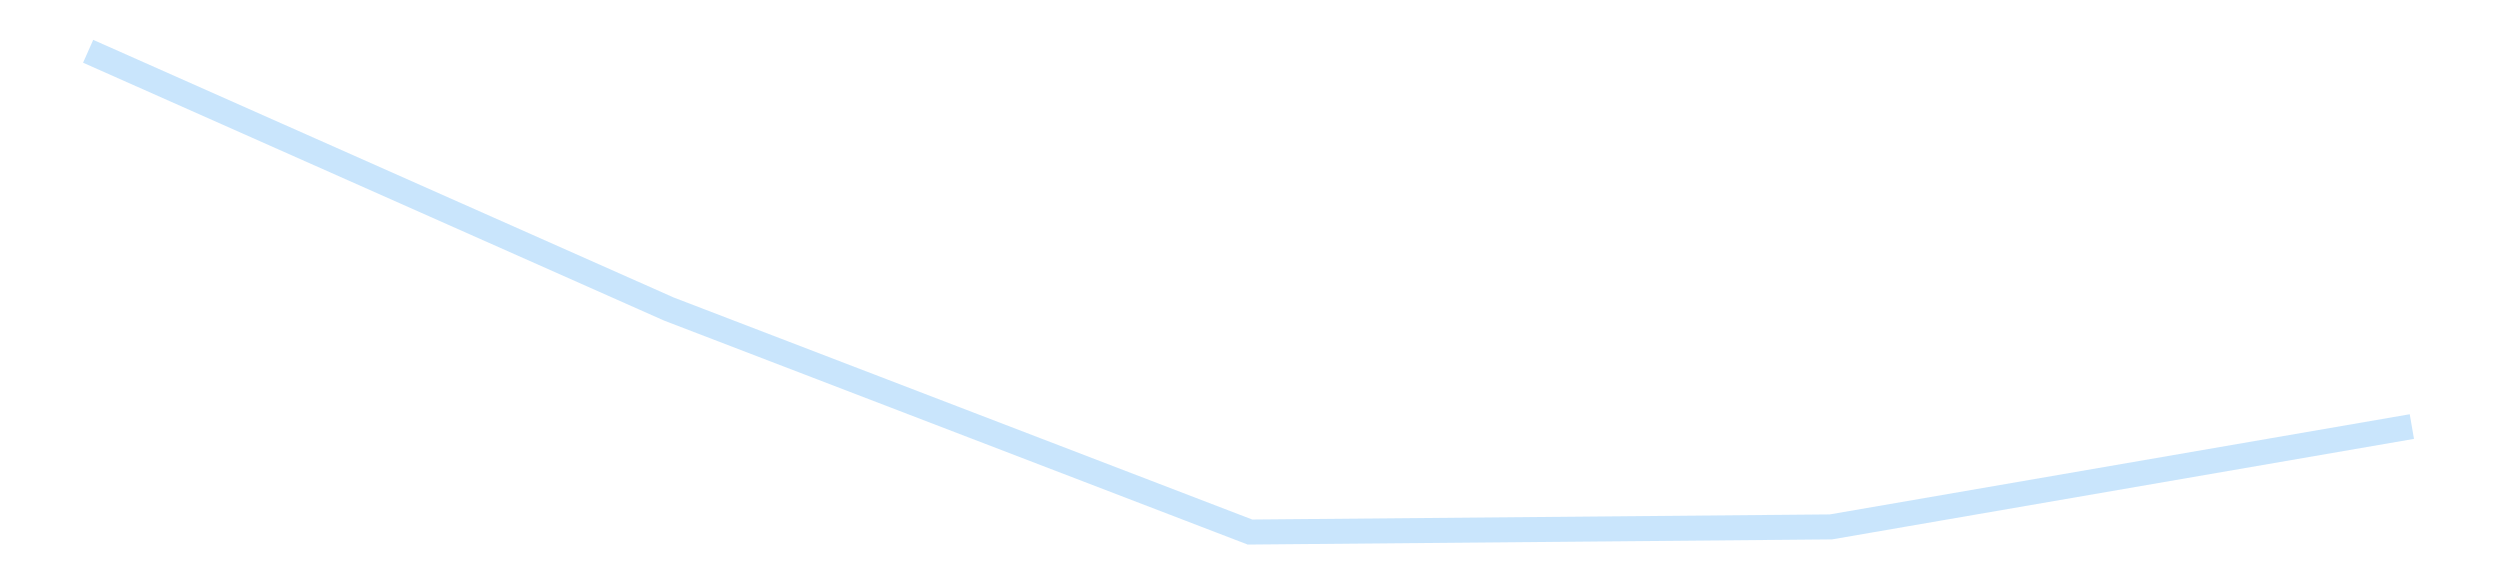 <?xml version='1.0' encoding='utf-8'?>
<svg xmlns="http://www.w3.org/2000/svg" xmlns:xlink="http://www.w3.org/1999/xlink" id="chart-99602f78-3a1d-4894-a02f-d2213f919db0" class="pygal-chart pygal-sparkline" viewBox="0 0 300 70" width="300" height="70"><!--Generated with pygal 3.0.4 (lxml) ©Kozea 2012-2016 on 2025-11-03--><!--http://pygal.org--><!--http://github.com/Kozea/pygal--><defs><style type="text/css">#chart-99602f78-3a1d-4894-a02f-d2213f919db0{-webkit-user-select:none;-webkit-font-smoothing:antialiased;font-family:Consolas,"Liberation Mono",Menlo,Courier,monospace}#chart-99602f78-3a1d-4894-a02f-d2213f919db0 .title{font-family:Consolas,"Liberation Mono",Menlo,Courier,monospace;font-size:16px}#chart-99602f78-3a1d-4894-a02f-d2213f919db0 .legends .legend text{font-family:Consolas,"Liberation Mono",Menlo,Courier,monospace;font-size:14px}#chart-99602f78-3a1d-4894-a02f-d2213f919db0 .axis text{font-family:Consolas,"Liberation Mono",Menlo,Courier,monospace;font-size:10px}#chart-99602f78-3a1d-4894-a02f-d2213f919db0 .axis text.major{font-family:Consolas,"Liberation Mono",Menlo,Courier,monospace;font-size:10px}#chart-99602f78-3a1d-4894-a02f-d2213f919db0 .text-overlay text.value{font-family:Consolas,"Liberation Mono",Menlo,Courier,monospace;font-size:16px}#chart-99602f78-3a1d-4894-a02f-d2213f919db0 .text-overlay text.label{font-family:Consolas,"Liberation Mono",Menlo,Courier,monospace;font-size:10px}#chart-99602f78-3a1d-4894-a02f-d2213f919db0 .tooltip{font-family:Consolas,"Liberation Mono",Menlo,Courier,monospace;font-size:14px}#chart-99602f78-3a1d-4894-a02f-d2213f919db0 text.no_data{font-family:Consolas,"Liberation Mono",Menlo,Courier,monospace;font-size:64px}
#chart-99602f78-3a1d-4894-a02f-d2213f919db0{background-color:transparent}#chart-99602f78-3a1d-4894-a02f-d2213f919db0 path,#chart-99602f78-3a1d-4894-a02f-d2213f919db0 line,#chart-99602f78-3a1d-4894-a02f-d2213f919db0 rect,#chart-99602f78-3a1d-4894-a02f-d2213f919db0 circle{-webkit-transition:150ms;-moz-transition:150ms;transition:150ms}#chart-99602f78-3a1d-4894-a02f-d2213f919db0 .graph &gt; .background{fill:transparent}#chart-99602f78-3a1d-4894-a02f-d2213f919db0 .plot &gt; .background{fill:transparent}#chart-99602f78-3a1d-4894-a02f-d2213f919db0 .graph{fill:rgba(0,0,0,.87)}#chart-99602f78-3a1d-4894-a02f-d2213f919db0 text.no_data{fill:rgba(0,0,0,1)}#chart-99602f78-3a1d-4894-a02f-d2213f919db0 .title{fill:rgba(0,0,0,1)}#chart-99602f78-3a1d-4894-a02f-d2213f919db0 .legends .legend text{fill:rgba(0,0,0,.87)}#chart-99602f78-3a1d-4894-a02f-d2213f919db0 .legends .legend:hover text{fill:rgba(0,0,0,1)}#chart-99602f78-3a1d-4894-a02f-d2213f919db0 .axis .line{stroke:rgba(0,0,0,1)}#chart-99602f78-3a1d-4894-a02f-d2213f919db0 .axis .guide.line{stroke:rgba(0,0,0,.54)}#chart-99602f78-3a1d-4894-a02f-d2213f919db0 .axis .major.line{stroke:rgba(0,0,0,.87)}#chart-99602f78-3a1d-4894-a02f-d2213f919db0 .axis text.major{fill:rgba(0,0,0,1)}#chart-99602f78-3a1d-4894-a02f-d2213f919db0 .axis.y .guides:hover .guide.line,#chart-99602f78-3a1d-4894-a02f-d2213f919db0 .line-graph .axis.x .guides:hover .guide.line,#chart-99602f78-3a1d-4894-a02f-d2213f919db0 .stackedline-graph .axis.x .guides:hover .guide.line,#chart-99602f78-3a1d-4894-a02f-d2213f919db0 .xy-graph .axis.x .guides:hover .guide.line{stroke:rgba(0,0,0,1)}#chart-99602f78-3a1d-4894-a02f-d2213f919db0 .axis .guides:hover text{fill:rgba(0,0,0,1)}#chart-99602f78-3a1d-4894-a02f-d2213f919db0 .reactive{fill-opacity:.7;stroke-opacity:.8;stroke-width:3}#chart-99602f78-3a1d-4894-a02f-d2213f919db0 .ci{stroke:rgba(0,0,0,.87)}#chart-99602f78-3a1d-4894-a02f-d2213f919db0 .reactive.active,#chart-99602f78-3a1d-4894-a02f-d2213f919db0 .active .reactive{fill-opacity:.8;stroke-opacity:.9;stroke-width:4}#chart-99602f78-3a1d-4894-a02f-d2213f919db0 .ci .reactive.active{stroke-width:1.5}#chart-99602f78-3a1d-4894-a02f-d2213f919db0 .series text{fill:rgba(0,0,0,1)}#chart-99602f78-3a1d-4894-a02f-d2213f919db0 .tooltip rect{fill:transparent;stroke:rgba(0,0,0,1);-webkit-transition:opacity 150ms;-moz-transition:opacity 150ms;transition:opacity 150ms}#chart-99602f78-3a1d-4894-a02f-d2213f919db0 .tooltip .label{fill:rgba(0,0,0,.87)}#chart-99602f78-3a1d-4894-a02f-d2213f919db0 .tooltip .label{fill:rgba(0,0,0,.87)}#chart-99602f78-3a1d-4894-a02f-d2213f919db0 .tooltip .legend{font-size:.8em;fill:rgba(0,0,0,.54)}#chart-99602f78-3a1d-4894-a02f-d2213f919db0 .tooltip .x_label{font-size:.6em;fill:rgba(0,0,0,1)}#chart-99602f78-3a1d-4894-a02f-d2213f919db0 .tooltip .xlink{font-size:.5em;text-decoration:underline}#chart-99602f78-3a1d-4894-a02f-d2213f919db0 .tooltip .value{font-size:1.5em}#chart-99602f78-3a1d-4894-a02f-d2213f919db0 .bound{font-size:.5em}#chart-99602f78-3a1d-4894-a02f-d2213f919db0 .max-value{font-size:.75em;fill:rgba(0,0,0,.54)}#chart-99602f78-3a1d-4894-a02f-d2213f919db0 .map-element{fill:transparent;stroke:rgba(0,0,0,.54) !important}#chart-99602f78-3a1d-4894-a02f-d2213f919db0 .map-element .reactive{fill-opacity:inherit;stroke-opacity:inherit}#chart-99602f78-3a1d-4894-a02f-d2213f919db0 .color-0,#chart-99602f78-3a1d-4894-a02f-d2213f919db0 .color-0 a:visited{stroke:#bbdefb;fill:#bbdefb}#chart-99602f78-3a1d-4894-a02f-d2213f919db0 .text-overlay .color-0 text{fill:black}
#chart-99602f78-3a1d-4894-a02f-d2213f919db0 text.no_data{text-anchor:middle}#chart-99602f78-3a1d-4894-a02f-d2213f919db0 .guide.line{fill:none}#chart-99602f78-3a1d-4894-a02f-d2213f919db0 .centered{text-anchor:middle}#chart-99602f78-3a1d-4894-a02f-d2213f919db0 .title{text-anchor:middle}#chart-99602f78-3a1d-4894-a02f-d2213f919db0 .legends .legend text{fill-opacity:1}#chart-99602f78-3a1d-4894-a02f-d2213f919db0 .axis.x text{text-anchor:middle}#chart-99602f78-3a1d-4894-a02f-d2213f919db0 .axis.x:not(.web) text[transform]{text-anchor:start}#chart-99602f78-3a1d-4894-a02f-d2213f919db0 .axis.x:not(.web) text[transform].backwards{text-anchor:end}#chart-99602f78-3a1d-4894-a02f-d2213f919db0 .axis.y text{text-anchor:end}#chart-99602f78-3a1d-4894-a02f-d2213f919db0 .axis.y text[transform].backwards{text-anchor:start}#chart-99602f78-3a1d-4894-a02f-d2213f919db0 .axis.y2 text{text-anchor:start}#chart-99602f78-3a1d-4894-a02f-d2213f919db0 .axis.y2 text[transform].backwards{text-anchor:end}#chart-99602f78-3a1d-4894-a02f-d2213f919db0 .axis .guide.line{stroke-dasharray:4,4;stroke:black}#chart-99602f78-3a1d-4894-a02f-d2213f919db0 .axis .major.guide.line{stroke-dasharray:6,6;stroke:black}#chart-99602f78-3a1d-4894-a02f-d2213f919db0 .horizontal .axis.y .guide.line,#chart-99602f78-3a1d-4894-a02f-d2213f919db0 .horizontal .axis.y2 .guide.line,#chart-99602f78-3a1d-4894-a02f-d2213f919db0 .vertical .axis.x .guide.line{opacity:0}#chart-99602f78-3a1d-4894-a02f-d2213f919db0 .horizontal .axis.always_show .guide.line,#chart-99602f78-3a1d-4894-a02f-d2213f919db0 .vertical .axis.always_show .guide.line{opacity:1 !important}#chart-99602f78-3a1d-4894-a02f-d2213f919db0 .axis.y .guides:hover .guide.line,#chart-99602f78-3a1d-4894-a02f-d2213f919db0 .axis.y2 .guides:hover .guide.line,#chart-99602f78-3a1d-4894-a02f-d2213f919db0 .axis.x .guides:hover .guide.line{opacity:1}#chart-99602f78-3a1d-4894-a02f-d2213f919db0 .axis .guides:hover text{opacity:1}#chart-99602f78-3a1d-4894-a02f-d2213f919db0 .nofill{fill:none}#chart-99602f78-3a1d-4894-a02f-d2213f919db0 .subtle-fill{fill-opacity:.2}#chart-99602f78-3a1d-4894-a02f-d2213f919db0 .dot{stroke-width:1px;fill-opacity:1;stroke-opacity:1}#chart-99602f78-3a1d-4894-a02f-d2213f919db0 .dot.active{stroke-width:5px}#chart-99602f78-3a1d-4894-a02f-d2213f919db0 .dot.negative{fill:transparent}#chart-99602f78-3a1d-4894-a02f-d2213f919db0 text,#chart-99602f78-3a1d-4894-a02f-d2213f919db0 tspan{stroke:none !important}#chart-99602f78-3a1d-4894-a02f-d2213f919db0 .series text.active{opacity:1}#chart-99602f78-3a1d-4894-a02f-d2213f919db0 .tooltip rect{fill-opacity:.95;stroke-width:.5}#chart-99602f78-3a1d-4894-a02f-d2213f919db0 .tooltip text{fill-opacity:1}#chart-99602f78-3a1d-4894-a02f-d2213f919db0 .showable{visibility:hidden}#chart-99602f78-3a1d-4894-a02f-d2213f919db0 .showable.shown{visibility:visible}#chart-99602f78-3a1d-4894-a02f-d2213f919db0 .gauge-background{fill:rgba(229,229,229,1);stroke:none}#chart-99602f78-3a1d-4894-a02f-d2213f919db0 .bg-lines{stroke:transparent;stroke-width:2px}</style><script type="text/javascript">window.pygal = window.pygal || {};window.pygal.config = window.pygal.config || {};window.pygal.config['99602f78-3a1d-4894-a02f-d2213f919db0'] = {"allow_interruptions": false, "box_mode": "extremes", "classes": ["pygal-chart", "pygal-sparkline"], "css": ["file://style.css", "file://graph.css"], "defs": [], "disable_xml_declaration": false, "dots_size": 2.5, "dynamic_print_values": false, "explicit_size": true, "fill": false, "force_uri_protocol": "https", "formatter": null, "half_pie": false, "height": 70, "include_x_axis": false, "inner_radius": 0, "interpolate": null, "interpolation_parameters": {}, "interpolation_precision": 250, "inverse_y_axis": false, "js": [], "legend_at_bottom": false, "legend_at_bottom_columns": null, "legend_box_size": 12, "logarithmic": false, "margin": 5, "margin_bottom": null, "margin_left": null, "margin_right": null, "margin_top": null, "max_scale": 2, "min_scale": 1, "missing_value_fill_truncation": "x", "no_data_text": "", "no_prefix": false, "order_min": null, "pretty_print": false, "print_labels": false, "print_values": false, "print_values_position": "center", "print_zeroes": true, "range": null, "rounded_bars": null, "secondary_range": null, "show_dots": false, "show_legend": false, "show_minor_x_labels": true, "show_minor_y_labels": true, "show_only_major_dots": false, "show_x_guides": false, "show_x_labels": false, "show_y_guides": true, "show_y_labels": false, "spacing": 0, "stack_from_top": false, "strict": false, "stroke": true, "stroke_style": null, "style": {"background": "transparent", "ci_colors": [], "colors": ["#bbdefb"], "dot_opacity": "1", "font_family": "Consolas, \"Liberation Mono\", Menlo, Courier, monospace", "foreground": "rgba(0, 0, 0, .87)", "foreground_strong": "rgba(0, 0, 0, 1)", "foreground_subtle": "rgba(0, 0, 0, .54)", "guide_stroke_color": "black", "guide_stroke_dasharray": "4,4", "label_font_family": "Consolas, \"Liberation Mono\", Menlo, Courier, monospace", "label_font_size": 10, "legend_font_family": "Consolas, \"Liberation Mono\", Menlo, Courier, monospace", "legend_font_size": 14, "major_guide_stroke_color": "black", "major_guide_stroke_dasharray": "6,6", "major_label_font_family": "Consolas, \"Liberation Mono\", Menlo, Courier, monospace", "major_label_font_size": 10, "no_data_font_family": "Consolas, \"Liberation Mono\", Menlo, Courier, monospace", "no_data_font_size": 64, "opacity": ".7", "opacity_hover": ".8", "plot_background": "transparent", "stroke_opacity": ".8", "stroke_opacity_hover": ".9", "stroke_width": 3, "stroke_width_hover": "4", "title_font_family": "Consolas, \"Liberation Mono\", Menlo, Courier, monospace", "title_font_size": 16, "tooltip_font_family": "Consolas, \"Liberation Mono\", Menlo, Courier, monospace", "tooltip_font_size": 14, "transition": "150ms", "value_background": "rgba(229, 229, 229, 1)", "value_colors": [], "value_font_family": "Consolas, \"Liberation Mono\", Menlo, Courier, monospace", "value_font_size": 16, "value_label_font_family": "Consolas, \"Liberation Mono\", Menlo, Courier, monospace", "value_label_font_size": 10}, "title": null, "tooltip_border_radius": 0, "tooltip_fancy_mode": true, "truncate_label": null, "truncate_legend": null, "width": 300, "x_label_rotation": 0, "x_labels": null, "x_labels_major": null, "x_labels_major_count": null, "x_labels_major_every": null, "x_title": null, "xrange": null, "y_label_rotation": 0, "y_labels": null, "y_labels_major": null, "y_labels_major_count": null, "y_labels_major_every": null, "y_title": null, "zero": 0, "legends": [""]}</script></defs><title>Pygal</title><g class="graph line-graph vertical"><rect x="0" y="0" width="300" height="70" class="background"/><g transform="translate(5, 5)" class="plot"><rect x="0" y="0" width="290" height="60" class="background"/><g class="series serie-0 color-0"><path d="M5.577 1.154 L75.288 32.093 145 58.846 214.712 58.228 284.423 46.187" class="line reactive nofill"/></g></g><g class="titles"/><g transform="translate(5, 5)" class="plot overlay"><g class="series serie-0 color-0"/></g><g transform="translate(5, 5)" class="plot text-overlay"><g class="series serie-0 color-0"/></g><g transform="translate(5, 5)" class="plot tooltip-overlay"><g transform="translate(0 0)" style="opacity: 0" class="tooltip"><rect rx="0" ry="0" width="0" height="0" class="tooltip-box"/><g class="text"/></g></g></g></svg>
